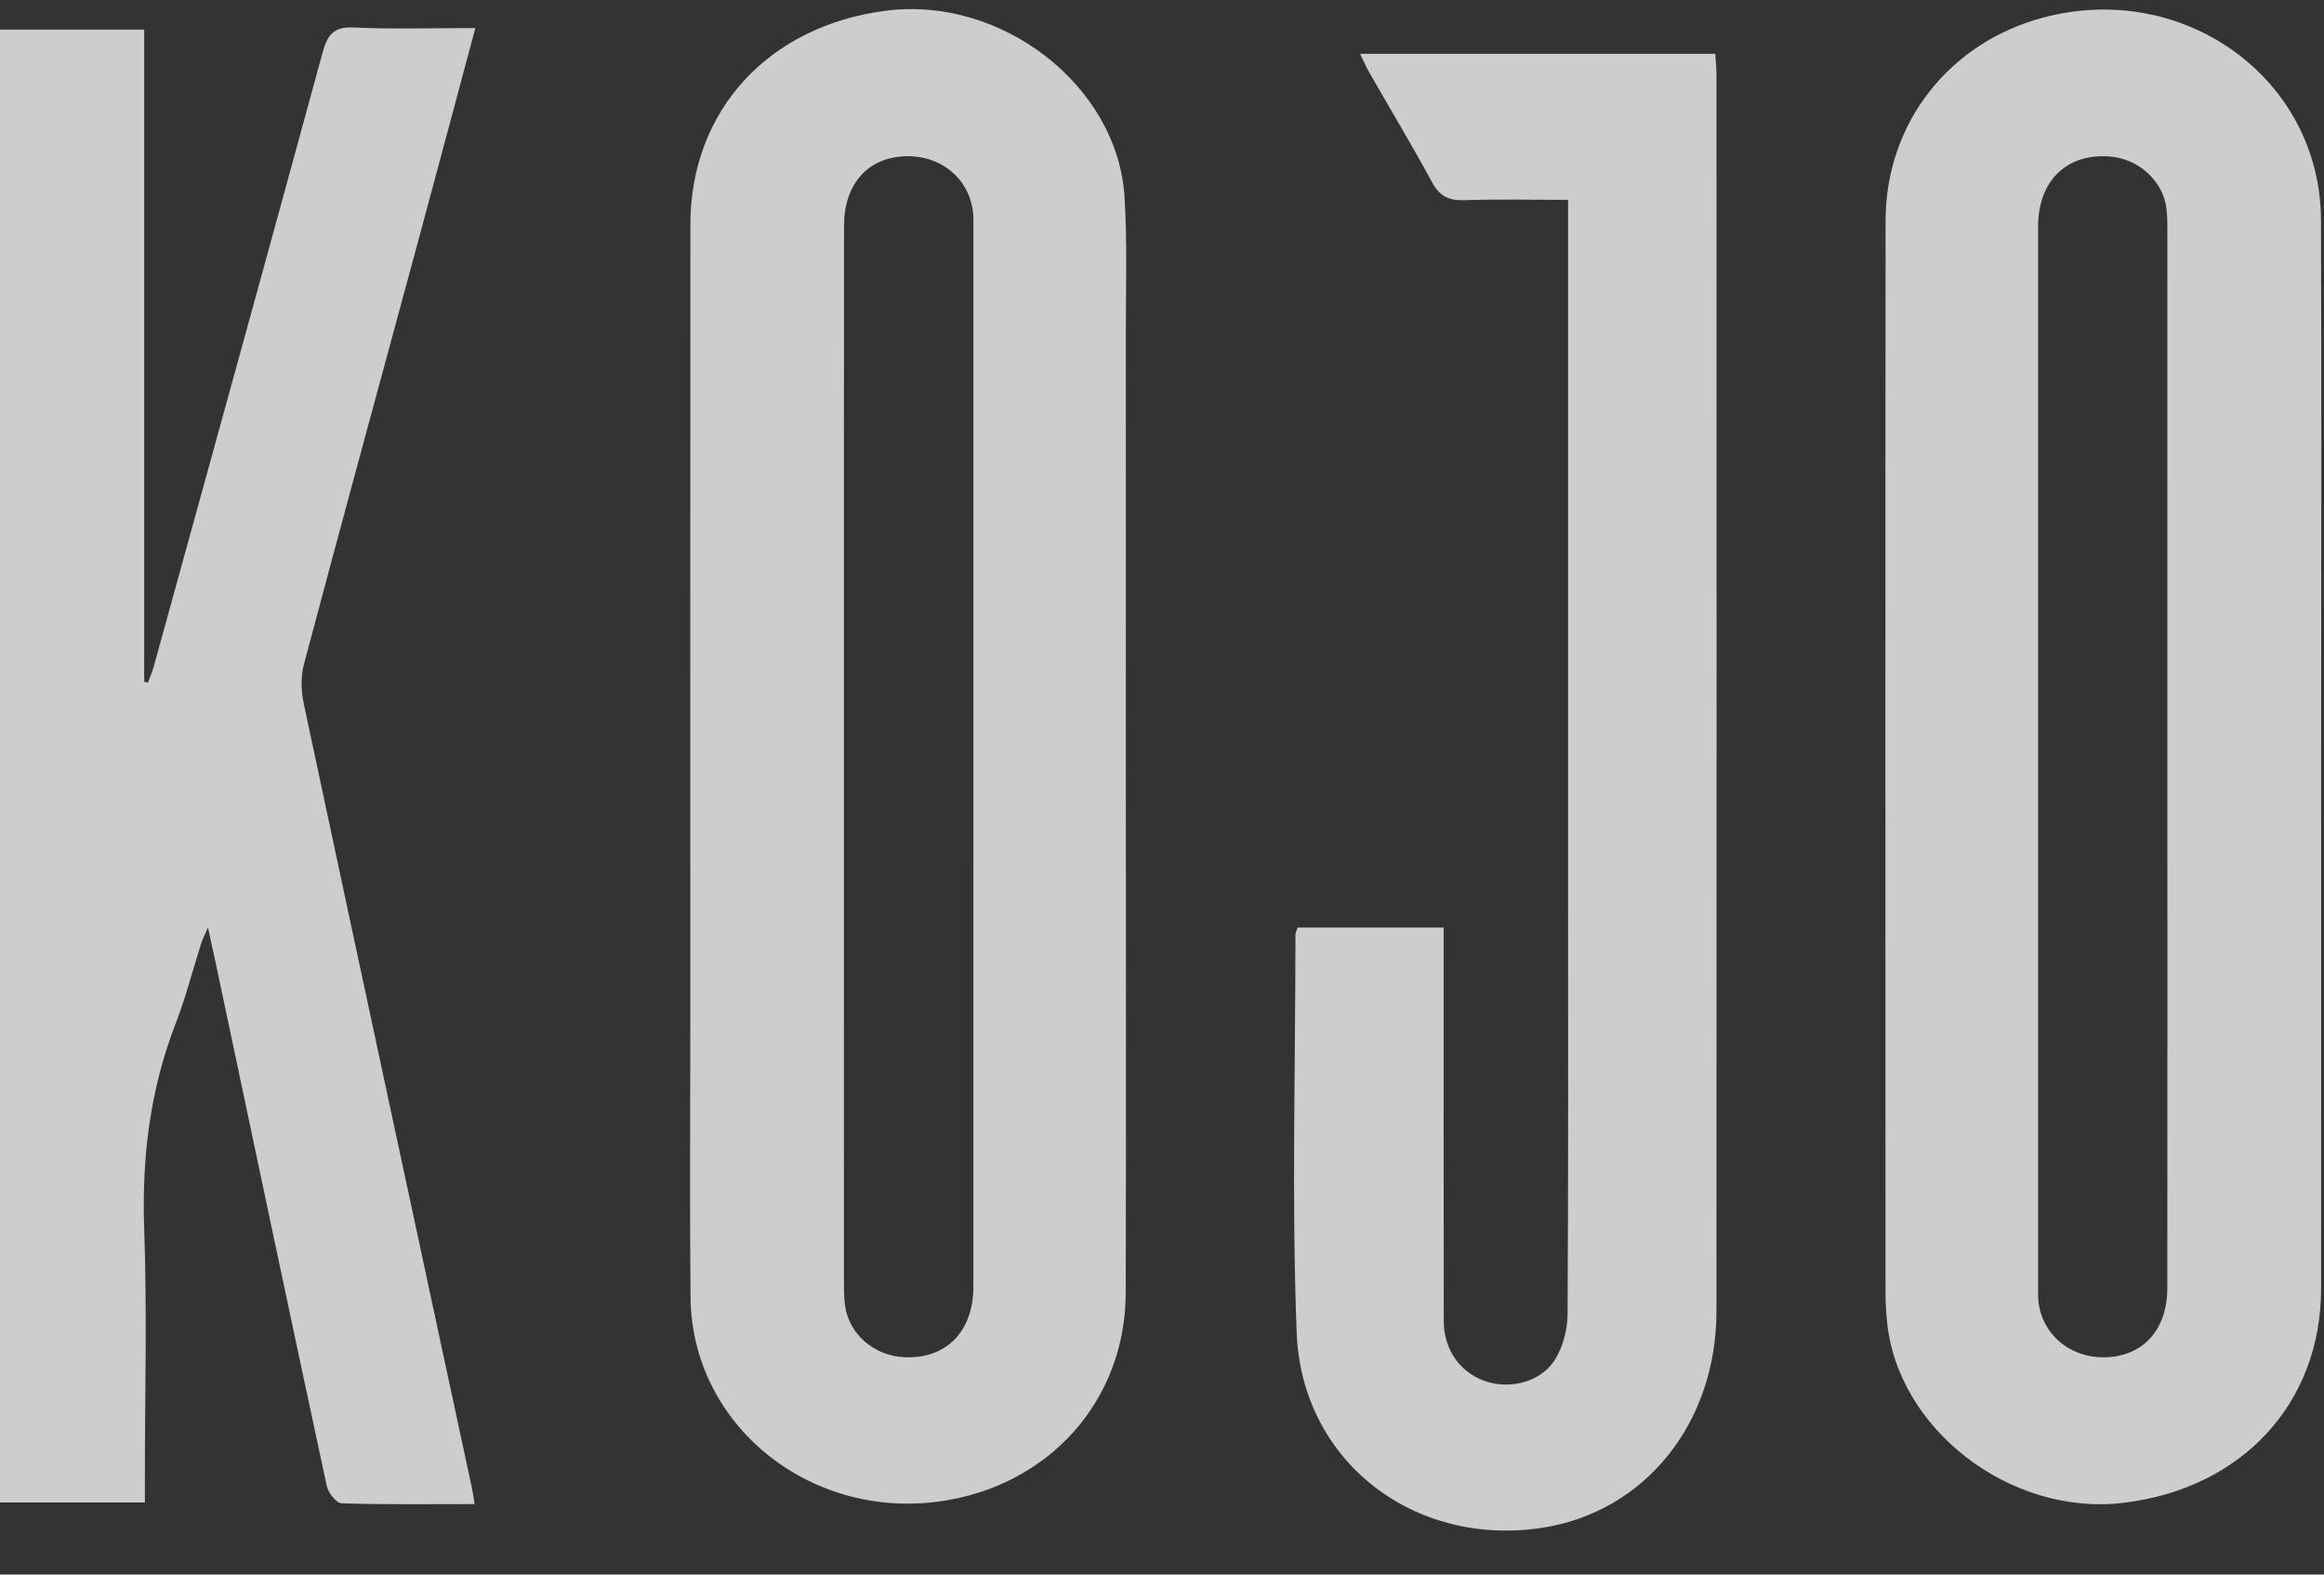 <svg width="62" height="42" viewBox="0 0 62 42" fill="none" xmlns="http://www.w3.org/2000/svg">
<rect x="0" y="0" width="62" height="42" fill="#333333" stroke="none"/>
<g clip-path="url(#clip0_22_3870)">
<g opacity="0.752">
<path fill-rule="evenodd" clip-rule="evenodd" d="M12.662 40.12C11.432 40.12 10.271 40.136 9.112 40.099C8.971 40.094 8.756 39.818 8.717 39.636C7.733 35.059 6.768 30.477 5.799 25.896C5.725 25.543 5.647 25.19 5.548 24.737C5.462 24.941 5.402 25.055 5.364 25.177C5.138 25.884 4.955 26.607 4.688 27.296C4.003 29.063 3.78 30.879 3.847 32.775C3.925 34.986 3.865 37.201 3.865 39.413V40.076H0V0.79H3.847V18.186C3.881 18.194 3.914 18.201 3.947 18.208C3.999 18.065 4.062 17.925 4.102 17.779C5.609 12.315 7.12 6.853 8.611 1.385C8.741 0.91 8.919 0.709 9.44 0.733C10.5 0.783 11.563 0.748 12.682 0.748C12.165 2.674 11.671 4.527 11.17 6.379C10.146 10.161 9.113 13.94 8.106 17.727C8.019 18.056 8.034 18.444 8.106 18.782C9.594 25.763 11.096 32.74 12.595 39.717C12.618 39.827 12.633 39.939 12.662 40.12Z" fill="white"/>
<path fill-rule="evenodd" clip-rule="evenodd" d="M22.514 20.163C22.514 24.8 22.514 29.437 22.515 34.074C22.515 34.318 22.512 34.564 22.541 34.805C22.638 35.581 23.319 36.17 24.138 36.203C25.25 36.247 25.968 35.514 25.968 34.317C25.97 24.893 25.969 15.468 25.969 6.044C25.969 5.912 25.973 5.78 25.957 5.65C25.846 4.743 25.081 4.127 24.127 4.169C23.14 4.213 22.517 4.918 22.517 6.026C22.512 10.738 22.515 15.45 22.514 20.163ZM30.035 20.186C30.035 24.956 30.045 29.726 30.032 34.496C30.024 37.375 27.967 39.652 25.056 40.05C21.568 40.528 18.453 37.985 18.422 34.607C18.398 32.128 18.417 29.649 18.417 27.17C18.417 20.11 18.415 13.049 18.418 5.988C18.419 2.949 20.502 0.683 23.646 0.284C26.729 -0.106 29.821 2.291 30.001 5.259C30.075 6.475 30.034 7.699 30.035 8.919C30.038 12.675 30.036 16.431 30.035 20.186Z" fill="white"/>
<path fill-rule="evenodd" clip-rule="evenodd" d="M57.822 20.219C57.822 15.582 57.822 10.944 57.821 6.307C57.821 6.063 57.827 5.818 57.799 5.576C57.713 4.826 57.053 4.229 56.269 4.173C55.128 4.091 54.373 4.829 54.373 6.044C54.372 15.469 54.373 24.893 54.373 34.318C54.373 34.449 54.368 34.582 54.382 34.712C54.476 35.59 55.219 36.218 56.141 36.204C57.164 36.189 57.819 35.479 57.82 34.355C57.824 29.643 57.822 24.931 57.822 20.219ZM61.924 20.233C61.924 24.946 61.927 29.659 61.923 34.372C61.92 37.435 59.812 39.71 56.642 40.087C53.63 40.446 50.608 38.117 50.34 35.229C50.317 34.986 50.302 34.742 50.302 34.498C50.3 24.959 50.295 15.421 50.304 5.883C50.307 3.282 52.004 1.129 54.523 0.465C58.279 -0.526 61.906 2.109 61.92 5.869C61.937 10.657 61.924 15.445 61.924 20.233Z" fill="white"/>
<path fill-rule="evenodd" clip-rule="evenodd" d="M34.619 24.741H38.514V25.42C38.515 28.698 38.511 31.975 38.517 35.252C38.519 36.035 38.998 36.665 39.704 36.866C40.376 37.058 41.159 36.827 41.509 36.226C41.706 35.888 41.817 35.451 41.82 35.058C41.842 31.329 41.833 27.599 41.833 23.87V6.07V5.331C40.874 5.331 39.967 5.31 39.061 5.34C38.65 5.353 38.406 5.233 38.206 4.864C37.666 3.87 37.084 2.899 36.521 1.917C36.44 1.775 36.377 1.624 36.284 1.435H45.761C45.772 1.637 45.793 1.834 45.793 2.032C45.795 13.013 45.798 23.995 45.792 34.976C45.79 37.975 43.873 40.336 41.136 40.753C37.723 41.273 34.723 38.981 34.592 35.539C34.458 32.003 34.56 28.458 34.56 24.917C34.56 24.882 34.583 24.847 34.619 24.741Z" fill="white"/>
</g>
</g>
<defs>
<clipPath id="clip0_22_3870">
<rect width="62" height="41" fill="white" transform="translate(0 0.028)"/>
</clipPath>
</defs>
</svg>

